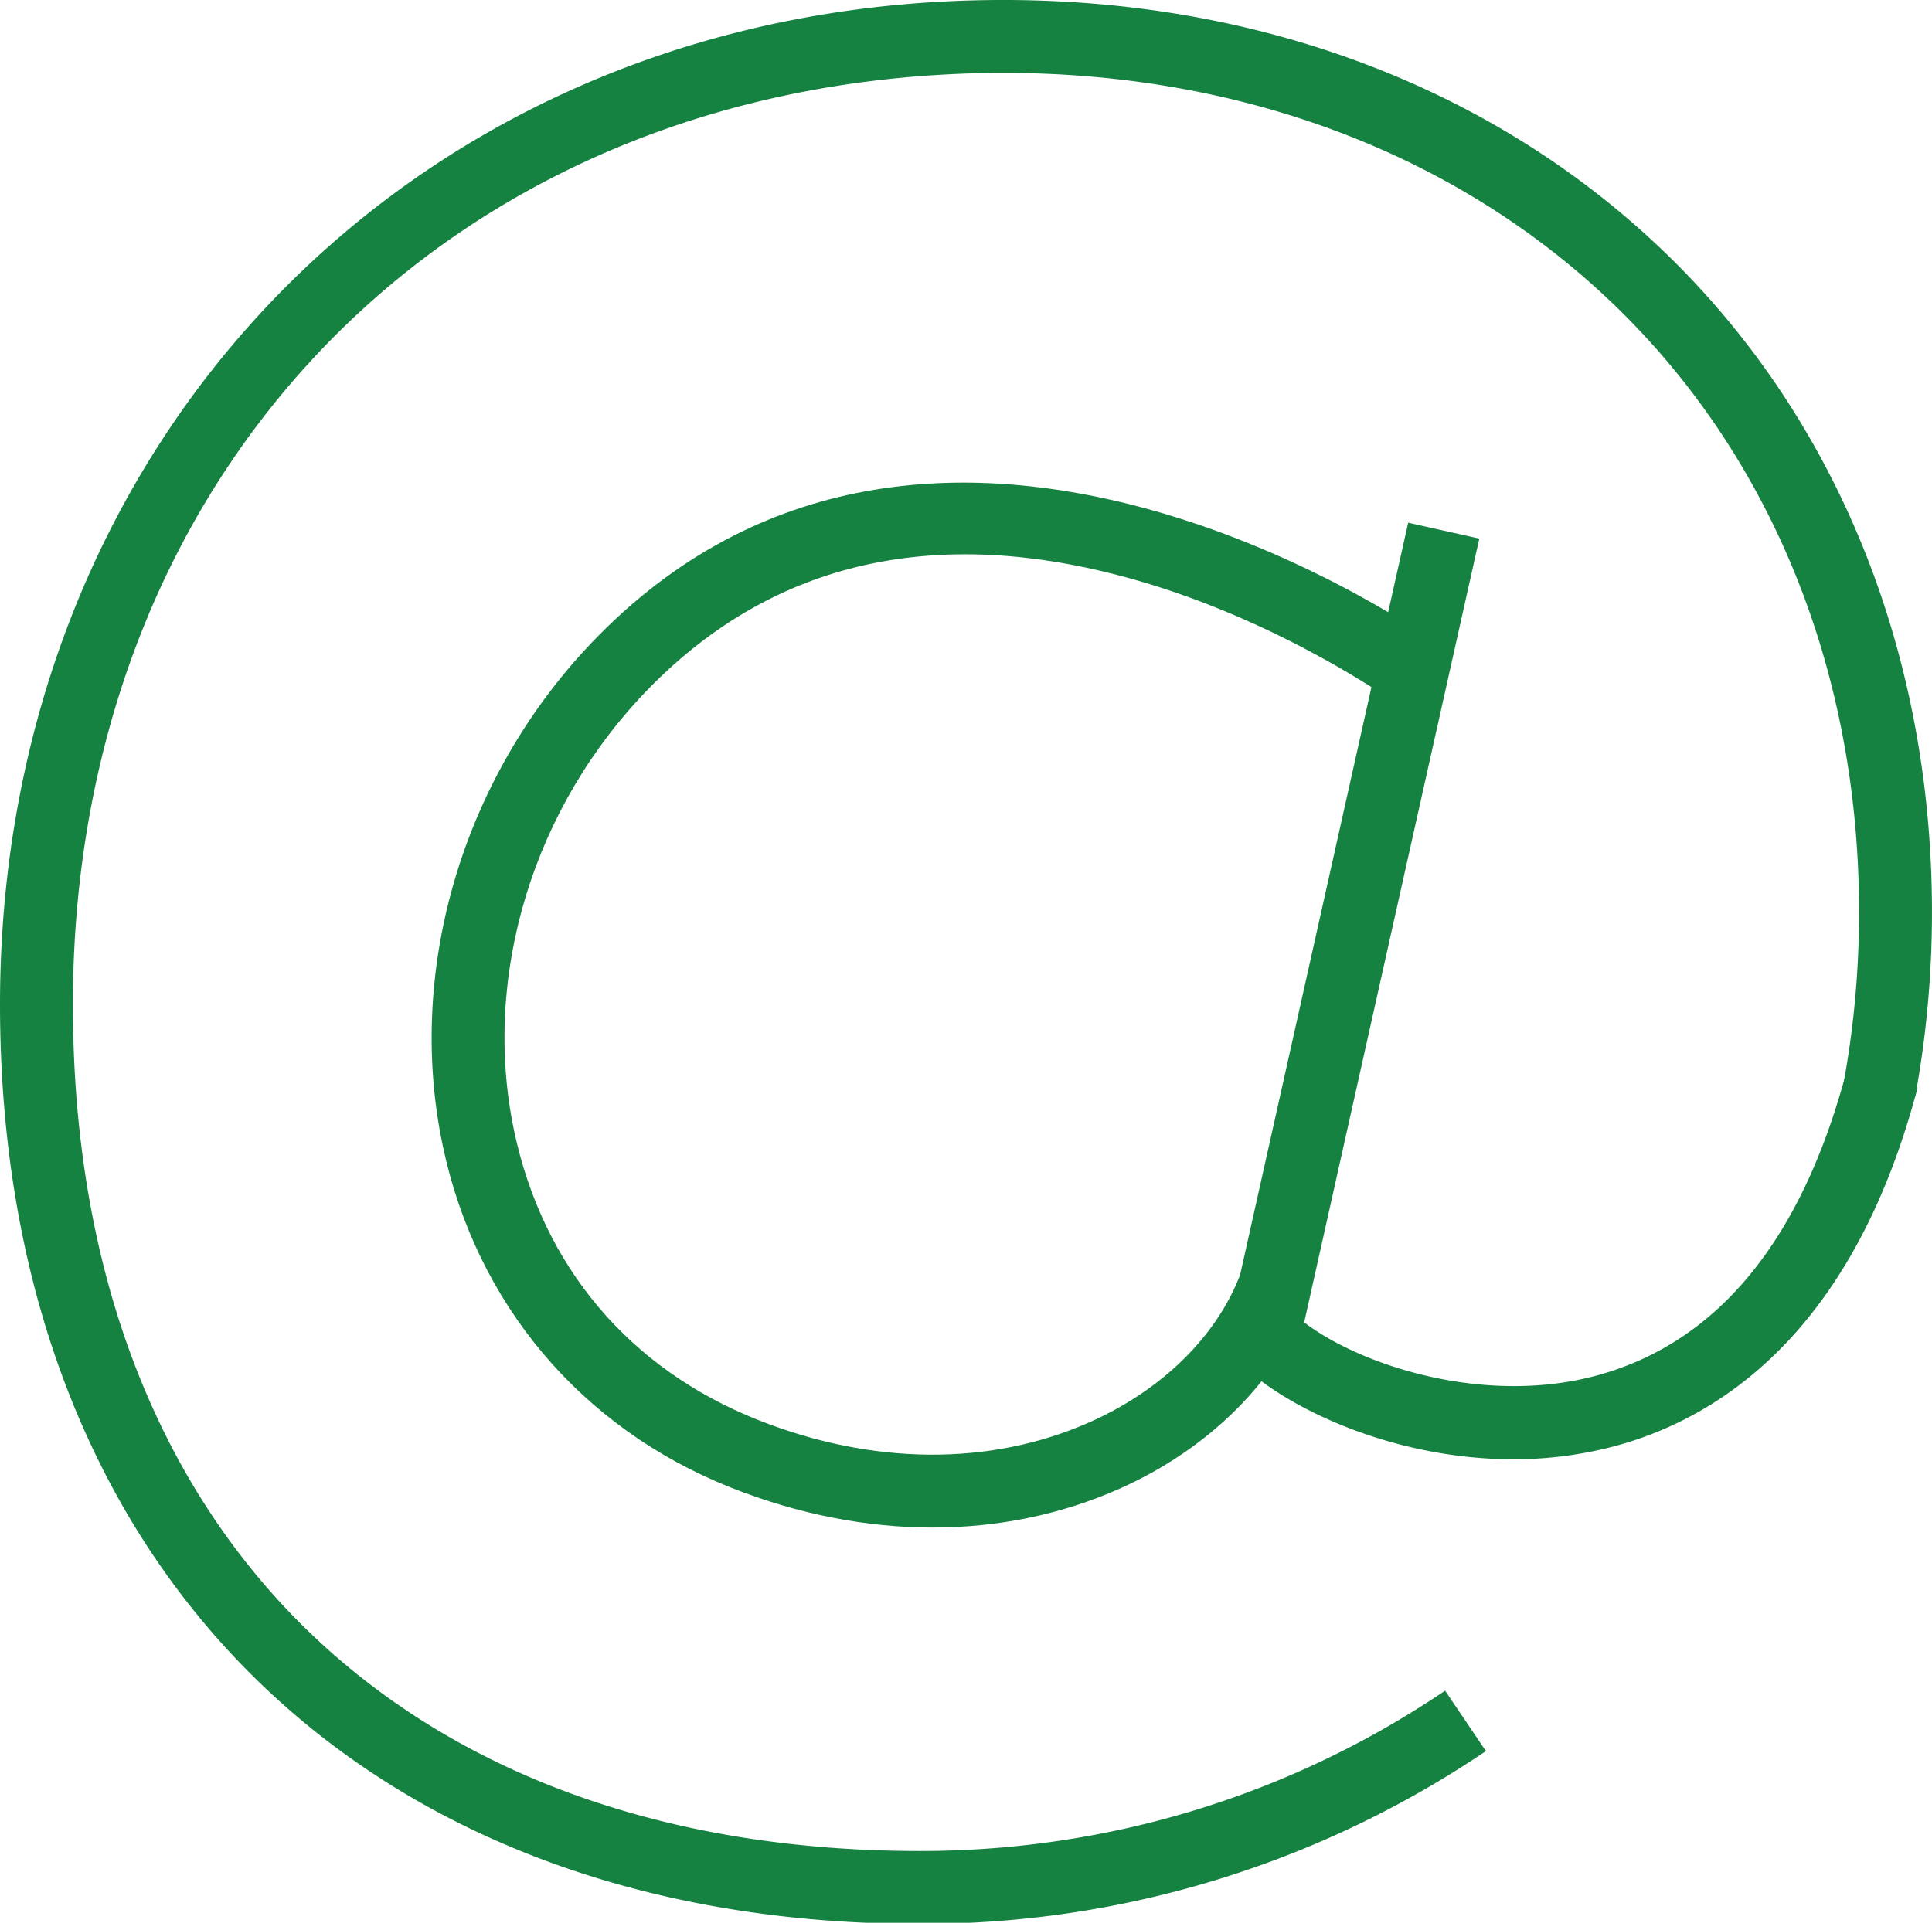 <svg xmlns="http://www.w3.org/2000/svg" width="58.307" height="58.042"><g fill="#168241"><path d="M27.77 58.077C10.9 58.077 0 47.183 0 30.324 0 13.638 11.982.904 28.491.046c8.421-.434 16.1 2.204 21.613 7.439 5.289 5.021 8.202 12.144 8.202 20.054 0 1.874-.17 3.747-.507 5.569l-2.163-.399c.312-1.69.47-3.429.47-5.169 0-7.301-2.669-13.857-7.517-18.458-5.072-4.816-12.168-7.242-19.984-6.837C13.059 3.051 2.2 14.598 2.2 30.324c0 15.761 9.798 25.552 25.57 25.552 5.68 0 11.158-1.673 15.843-4.839l1.231 1.823a30.373 30.373 0 01-17.074 5.217z"/><path d="M28.142 46.112c-1.997 0-4.054-.401-6.074-1.202-4.53-1.796-7.703-5.559-8.706-10.324-1.137-5.404.663-11.303 4.698-15.395 10.359-10.504 25.23.167 25.379.276l-1.298 1.776c-.034-.025-3.474-2.509-8-3.772-5.878-1.64-10.76-.541-14.514 3.266-3.523 3.573-5.099 8.707-4.112 13.397.86 4.089 3.476 7.19 7.364 8.732 3.462 1.373 7.017 1.396 10.013.064 2.192-.974 3.854-2.617 4.558-4.507l2.062.769c-.91 2.44-2.997 4.536-5.726 5.749-1.76.781-3.672 1.171-5.644 1.171z"/><path d="M45.667 44.051c-3.628 0-6.901-1.556-8.301-2.954l-.428-.428 5.56-24.889 2.147.479-5.285 23.66c1.726 1.315 5.459 2.516 8.824 1.605 3.665-.992 6.208-4.104 7.56-9.25l2.128.56c-1.952 7.427-6.033 9.98-9.113 10.814a11.806 11.806 0 01-3.092.403z"/></g></svg>